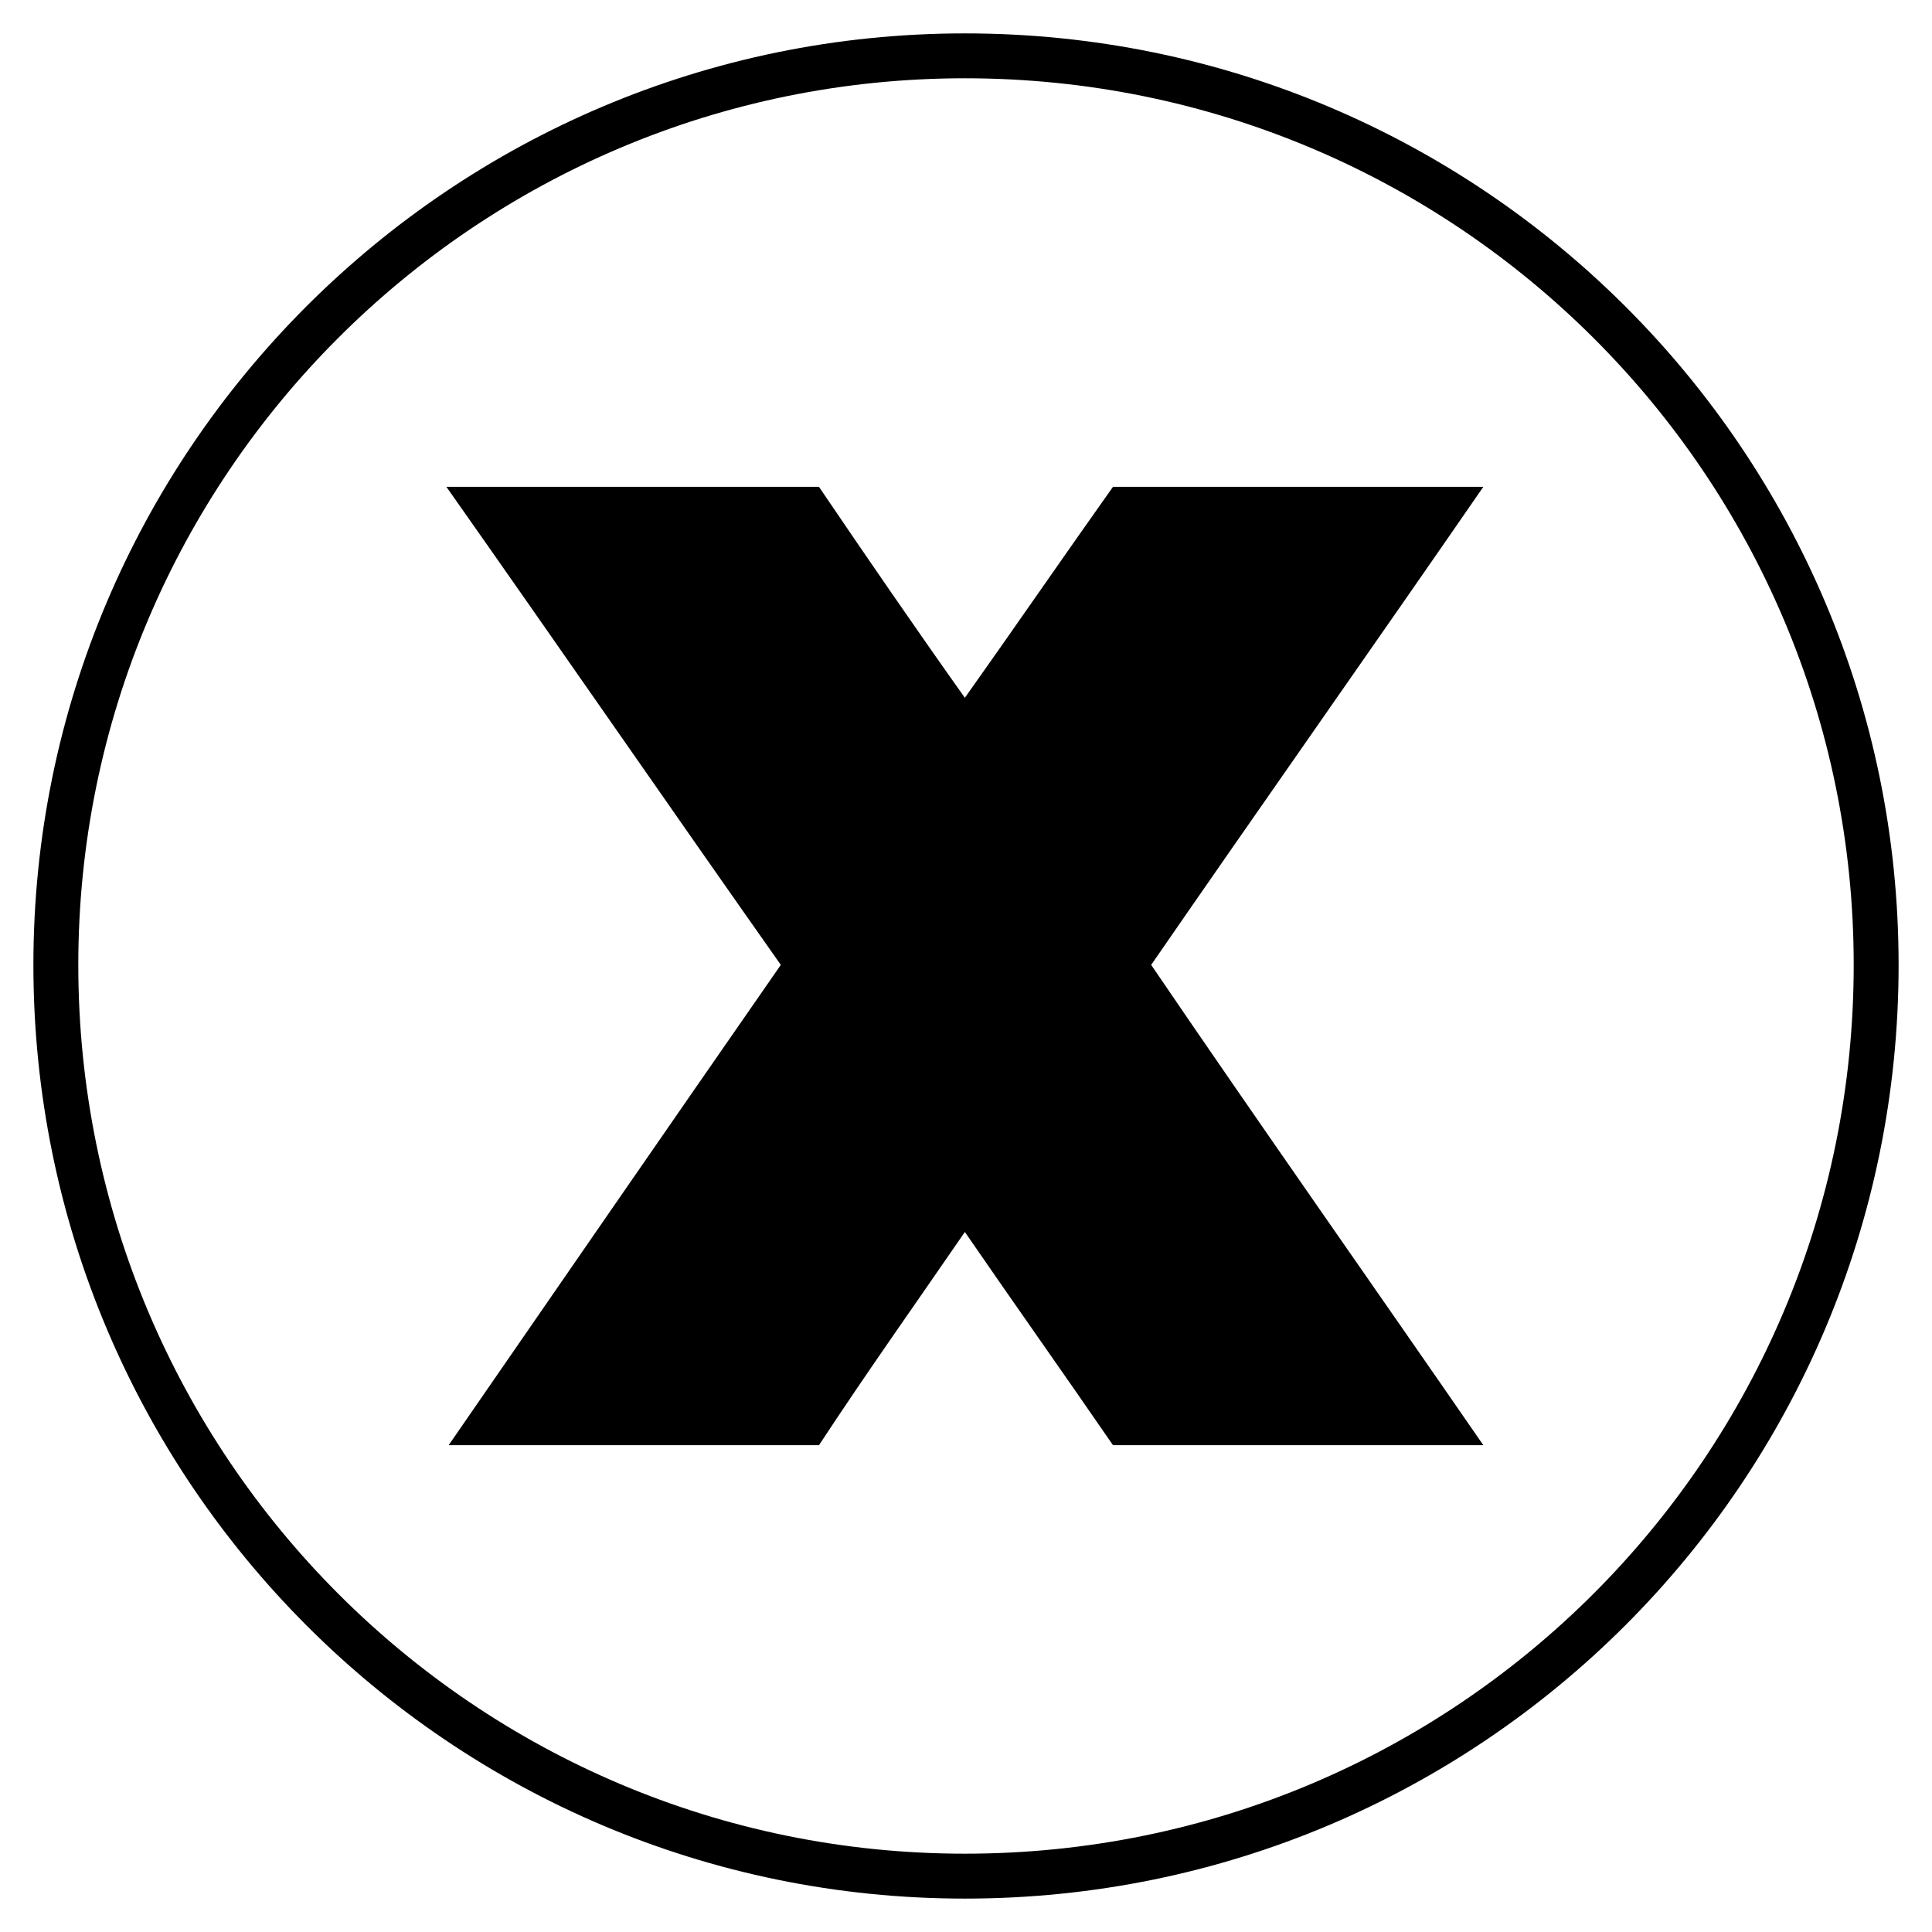 <?xml version="1.0" encoding="UTF-8"?>
<!-- Uploaded to: ICON Repo, www.iconrepo.com, Generator: ICON Repo Mixer Tools -->
<svg fill="#000000" width="800px" height="800px" version="1.1" viewBox="144 144 512 512" xmlns="http://www.w3.org/2000/svg">
 <path d="m399.7 328.92c13.086-18.438 26.172-37.473 39.258-55.914h98.145c-29.145 42.23-58.887 84.465-88.031 126.7 29.145 42.828 58.887 85.059 88.031 127.29h-98.145c-13.086-19.035-26.172-37.473-39.258-56.508-13.086 19.035-26.172 37.473-38.664 56.508h-98.145c29.145-42.23 58.293-84.465 88.031-127.29-29.742-42.23-58.887-84.465-88.629-126.7h98.738c12.492 18.438 25.578 37.473 38.664 55.914zm0-176.07c136.81 0 247.45 110.64 247.45 246.85 0 136.81-110.64 247.45-247.45 247.45-136.21 0-246.85-110.64-246.85-247.45 0-136.21 110.64-246.85 246.85-246.85zm0 11.895c-129.67 0-234.95 105.28-234.95 234.95 0 130.27 105.28 235.55 234.95 235.55 130.27 0 235.55-105.28 235.55-235.55 0-129.67-105.28-234.95-235.55-234.95z" fill-rule="evenodd"/>
</svg>